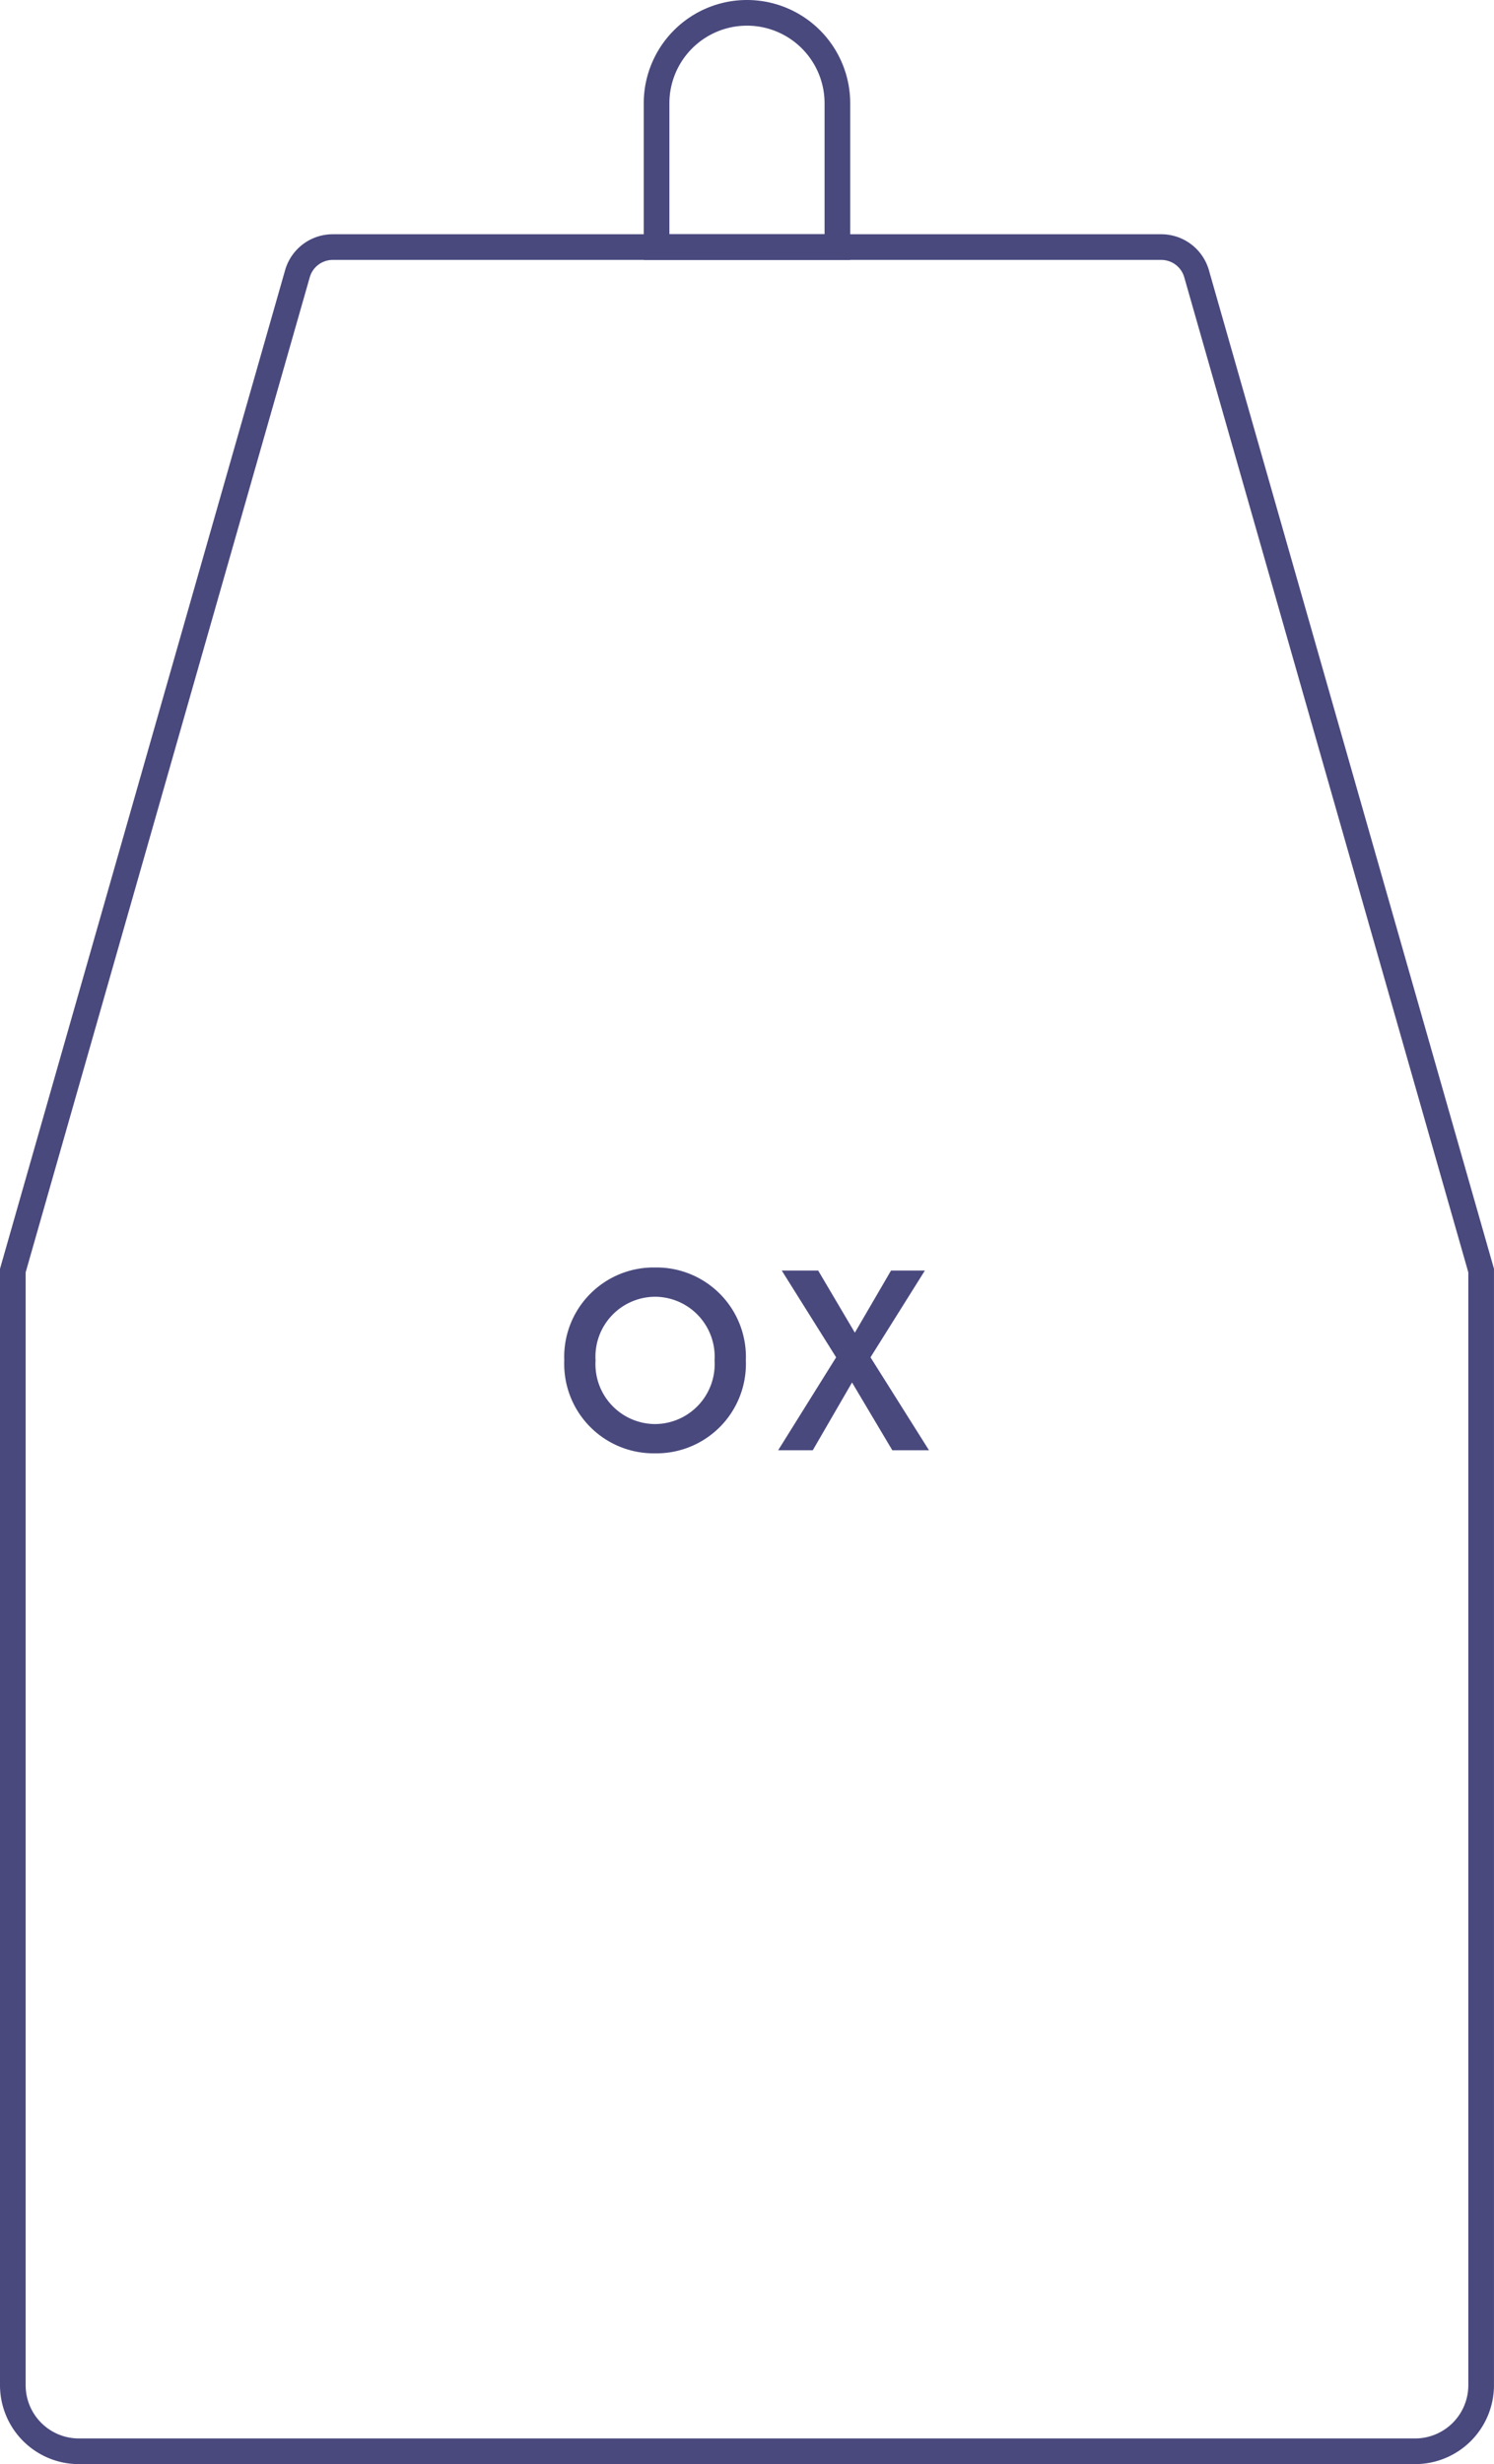 <svg xmlns="http://www.w3.org/2000/svg" width="116.499" height="192" viewBox="0 0 116.499 192">
  <g id="Group_3496" data-name="Group 3496" transform="translate(-864 -5642.045)">
    <g id="Group_3490" data-name="Group 3490" transform="translate(864.955 5643)">
      <g id="Group_3491" data-name="Group 3491" transform="translate(0.045 0.045)">
        <path id="Path_1301" data-name="Path 1301" d="M92.562,92.749a2.863,2.863,0,0,0-2.753-2.076H25.2a2.862,2.862,0,0,0-2.752,2.076L.255,170.421v86.847a5.152,5.152,0,0,0,5.153,5.152H109.6a5.152,5.152,0,0,0,5.152-5.152V170.421Z" transform="translate(-0.255 -72.42)" fill="none" stroke="#49497e" stroke-width="2"/>
        <path id="Path_1302" data-name="Path 1302" d="M263.029,18.509h-14.1V7.3A7.049,7.049,0,0,1,255.98.256h0A7.049,7.049,0,0,1,263.029,7.3Z" transform="translate(-198.731 -0.256)" fill="none" stroke="#49497e" stroke-width="2"/>
      </g>
    </g>
    <path id="Path_1487" data-name="Path 1487" d="M-6.92-14.24A6.971,6.971,0,0,0-14-7,6.971,6.971,0,0,0-6.92.24,6.971,6.971,0,0,0,.16-7,6.971,6.971,0,0,0-6.92-14.24Zm0,12.2A4.671,4.671,0,0,1-11.56-7a4.671,4.671,0,0,1,4.64-4.96A4.671,4.671,0,0,1-2.28-7,4.671,4.671,0,0,1-6.92-2.04ZM11.58,0h2.86L9.88-7.24,14.12-14H11.48L8.66-9.16,5.8-14H2.96L7.2-7.24,2.68,0h2.7L8.44-5.28Z" transform="translate(922 5755.045)" fill="#49497e"/>
  </g>
</svg>
